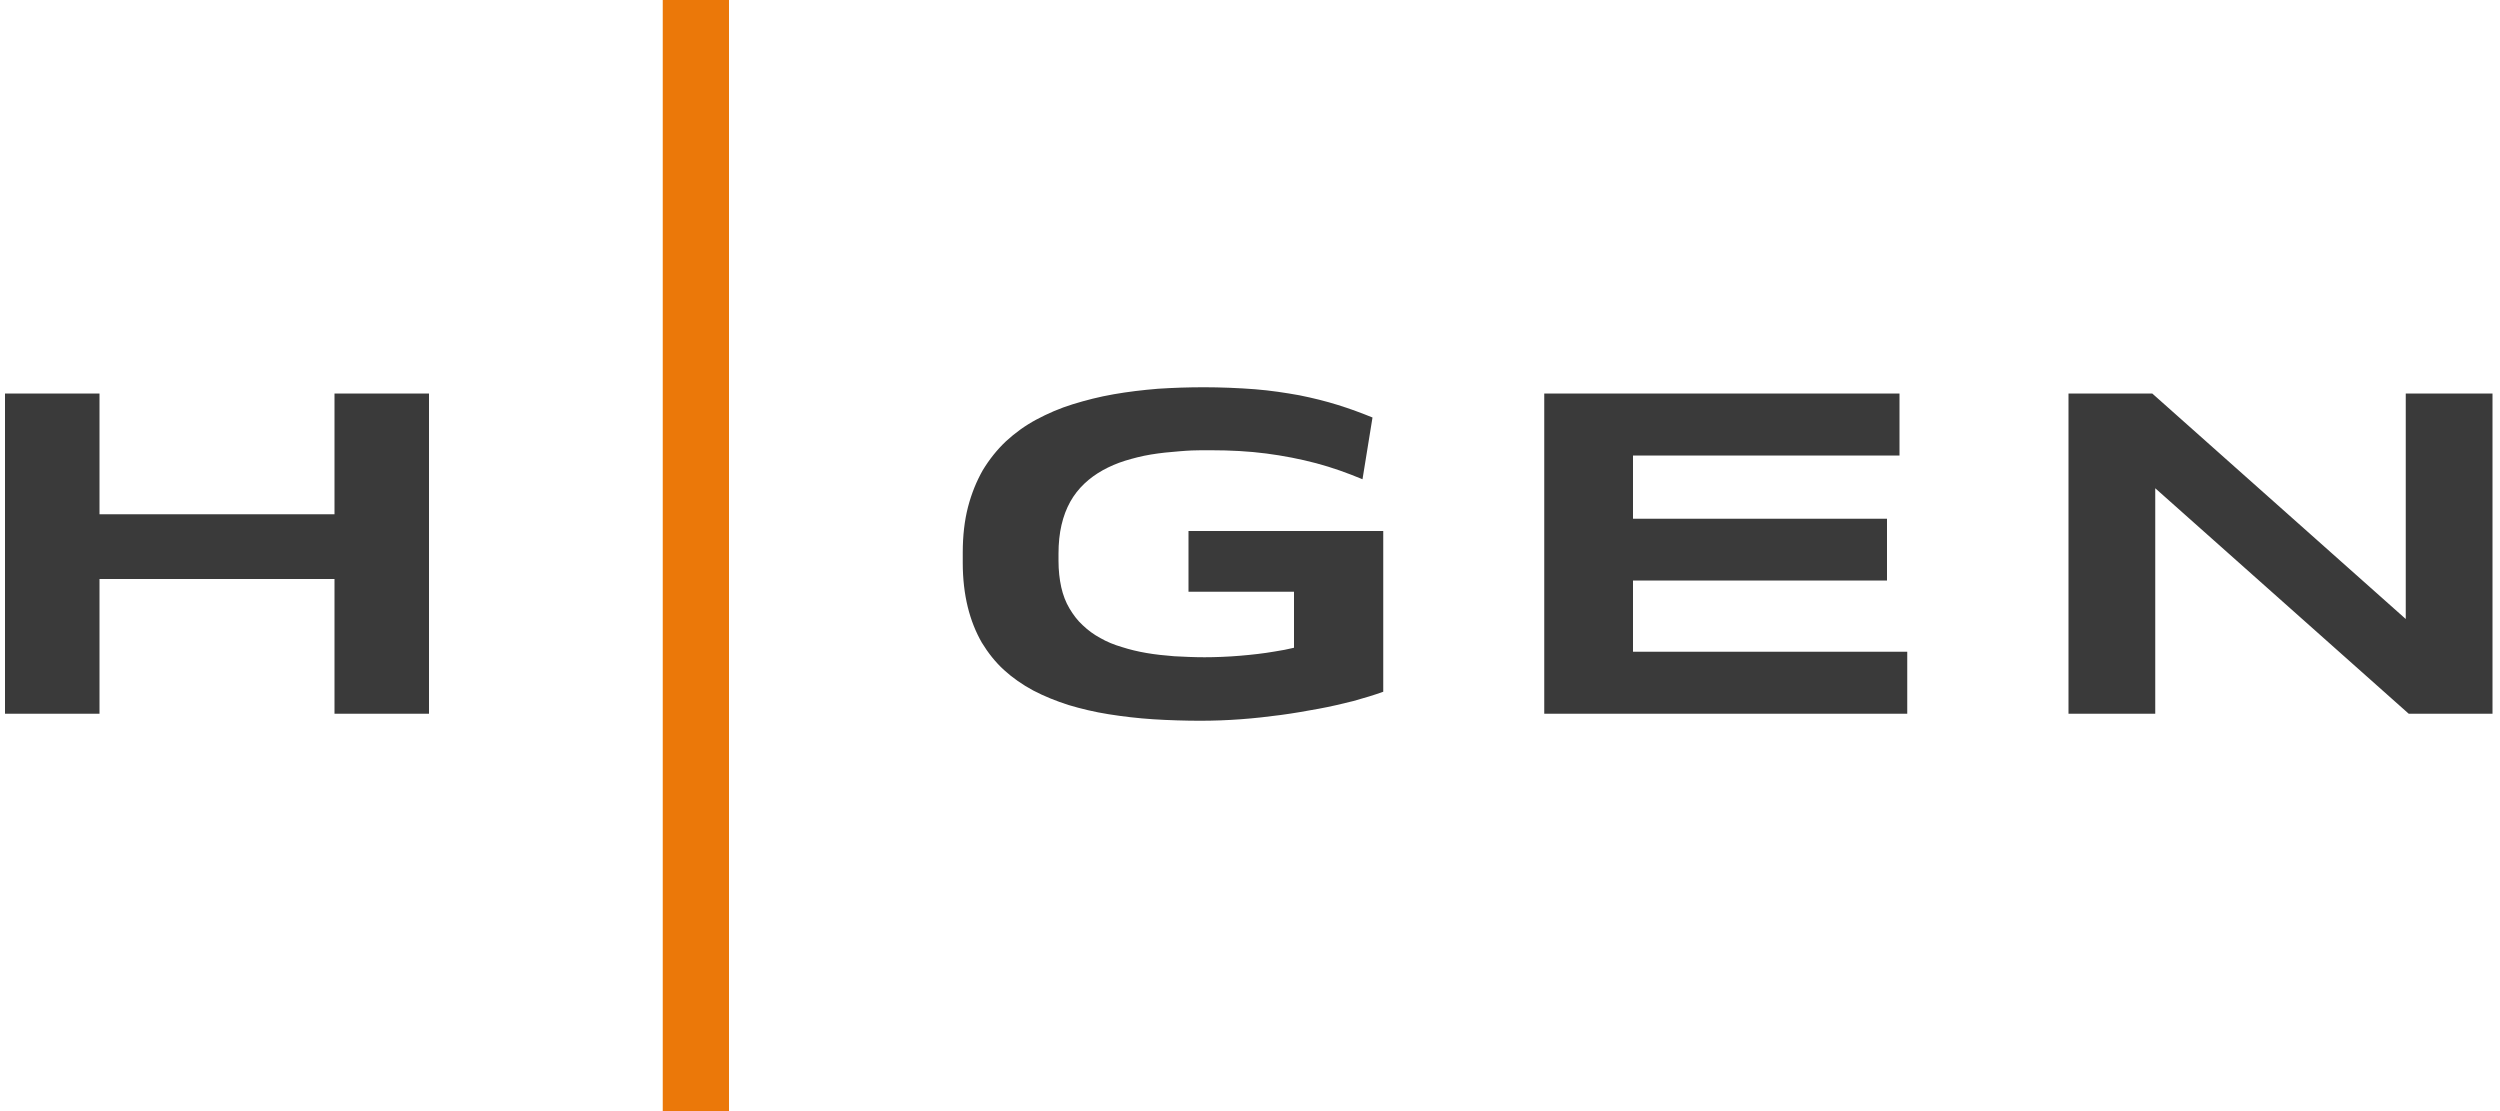 <?xml version="1.0" encoding="UTF-8"?> <svg xmlns="http://www.w3.org/2000/svg" id="Laag_5" version="1.1" viewBox="0 0 1000 444.5"><!-- Generator: Adobe Illustrator 29.1.0, SVG Export Plug-In . SVG Version: 2.1.0 Build 142) --><defs><style> .st0 { fill: #3a3a3a; fill-rule: evenodd; } .st1 { fill: #eb7809; } </style></defs><path class="st0" d="M39.8,231.6v53.9H2v-128.1h37.8v48.3h94v-48.3h37.8v128.1h-37.8v-53.9H39.8ZM517.6,236.7h-42.2v-24.3h77.9v64.3c-3.6,1.3-7.6,2.5-11.9,3.7-4.4,1.1-9,2.2-13.9,3.1s-10,1.8-15.2,2.5-10.6,1.3-16,1.7c-5.4.4-10.9.6-16.3.6s-12.7-.2-18.8-.6c-6.1-.4-12-1.1-17.7-2s-11.1-2.2-16.1-3.7c-5-1.6-9.7-3.5-14.1-5.8-4.3-2.3-8.3-5.1-11.7-8.2-3.5-3.2-6.4-6.9-8.9-11-2.4-4.2-4.3-8.9-5.6-14.2-1.3-5.3-2-11.2-2-17.7v-4.1c0-6.7.7-12.8,2.1-18.2s3.4-10.3,5.9-14.7c2.6-4.3,5.7-8.2,9.3-11.6,3.7-3.4,7.7-6.3,12.2-8.7s9.3-4.5,14.5-6.1,10.6-3,16.4-4c5.7-1,11.6-1.7,17.7-2.2,6.1-.4,12.2-.6,18.5-.6s14,.3,20.3.8,12.1,1.4,17.7,2.4c5.5,1.1,10.7,2.4,15.5,3.9s9.4,3.2,13.8,5l-4,24.7c-6-2.5-12.1-4.7-18.5-6.4s-13.1-3-20-3.9c-6.9-.9-14.3-1.3-22.2-1.3s-8.4.1-12.4.4c-4,.3-7.9.7-11.5,1.3-3.7.6-7.1,1.5-10.4,2.5-3.2,1-6.2,2.3-8.9,3.8-2.7,1.5-5.2,3.3-7.4,5.4-2.2,2.1-4.1,4.5-5.6,7.2s-2.7,5.8-3.5,9.3c-.8,3.4-1.2,7.3-1.2,11.5v2.8c0,3.9.4,7.4,1.1,10.6.7,3.1,1.8,6,3.3,8.5s3.2,4.8,5.3,6.7c2.1,2,4.4,3.7,7,5.1,2.6,1.5,5.5,2.7,8.6,3.6,3.1,1,6.4,1.8,9.9,2.4s7.2,1,11.1,1.3c3.9.2,7.9.4,12.1.4s9.5-.2,14.2-.6,9.3-.9,13.9-1.7c2.7-.4,5.2-.9,7.7-1.5v-22.5h0ZM762.9,285.5h-145.2v-128.1h142.1v24.8h-106.6v25.3h101.6v24.7h-101.6v28.5h109.7v24.8h0ZM862.1,195.3v90.2h-34.7v-128.1h33.5l101.4,90.2v-90.2h34.7v128.1h-33.5l-101.4-90.2h0Z"></path><polygon class="st1" points="291.6 445.6 265.1 445.6 265.1 -2.6 291.6 -2.6 291.6 445.6 291.6 445.6"></polygon></svg> 